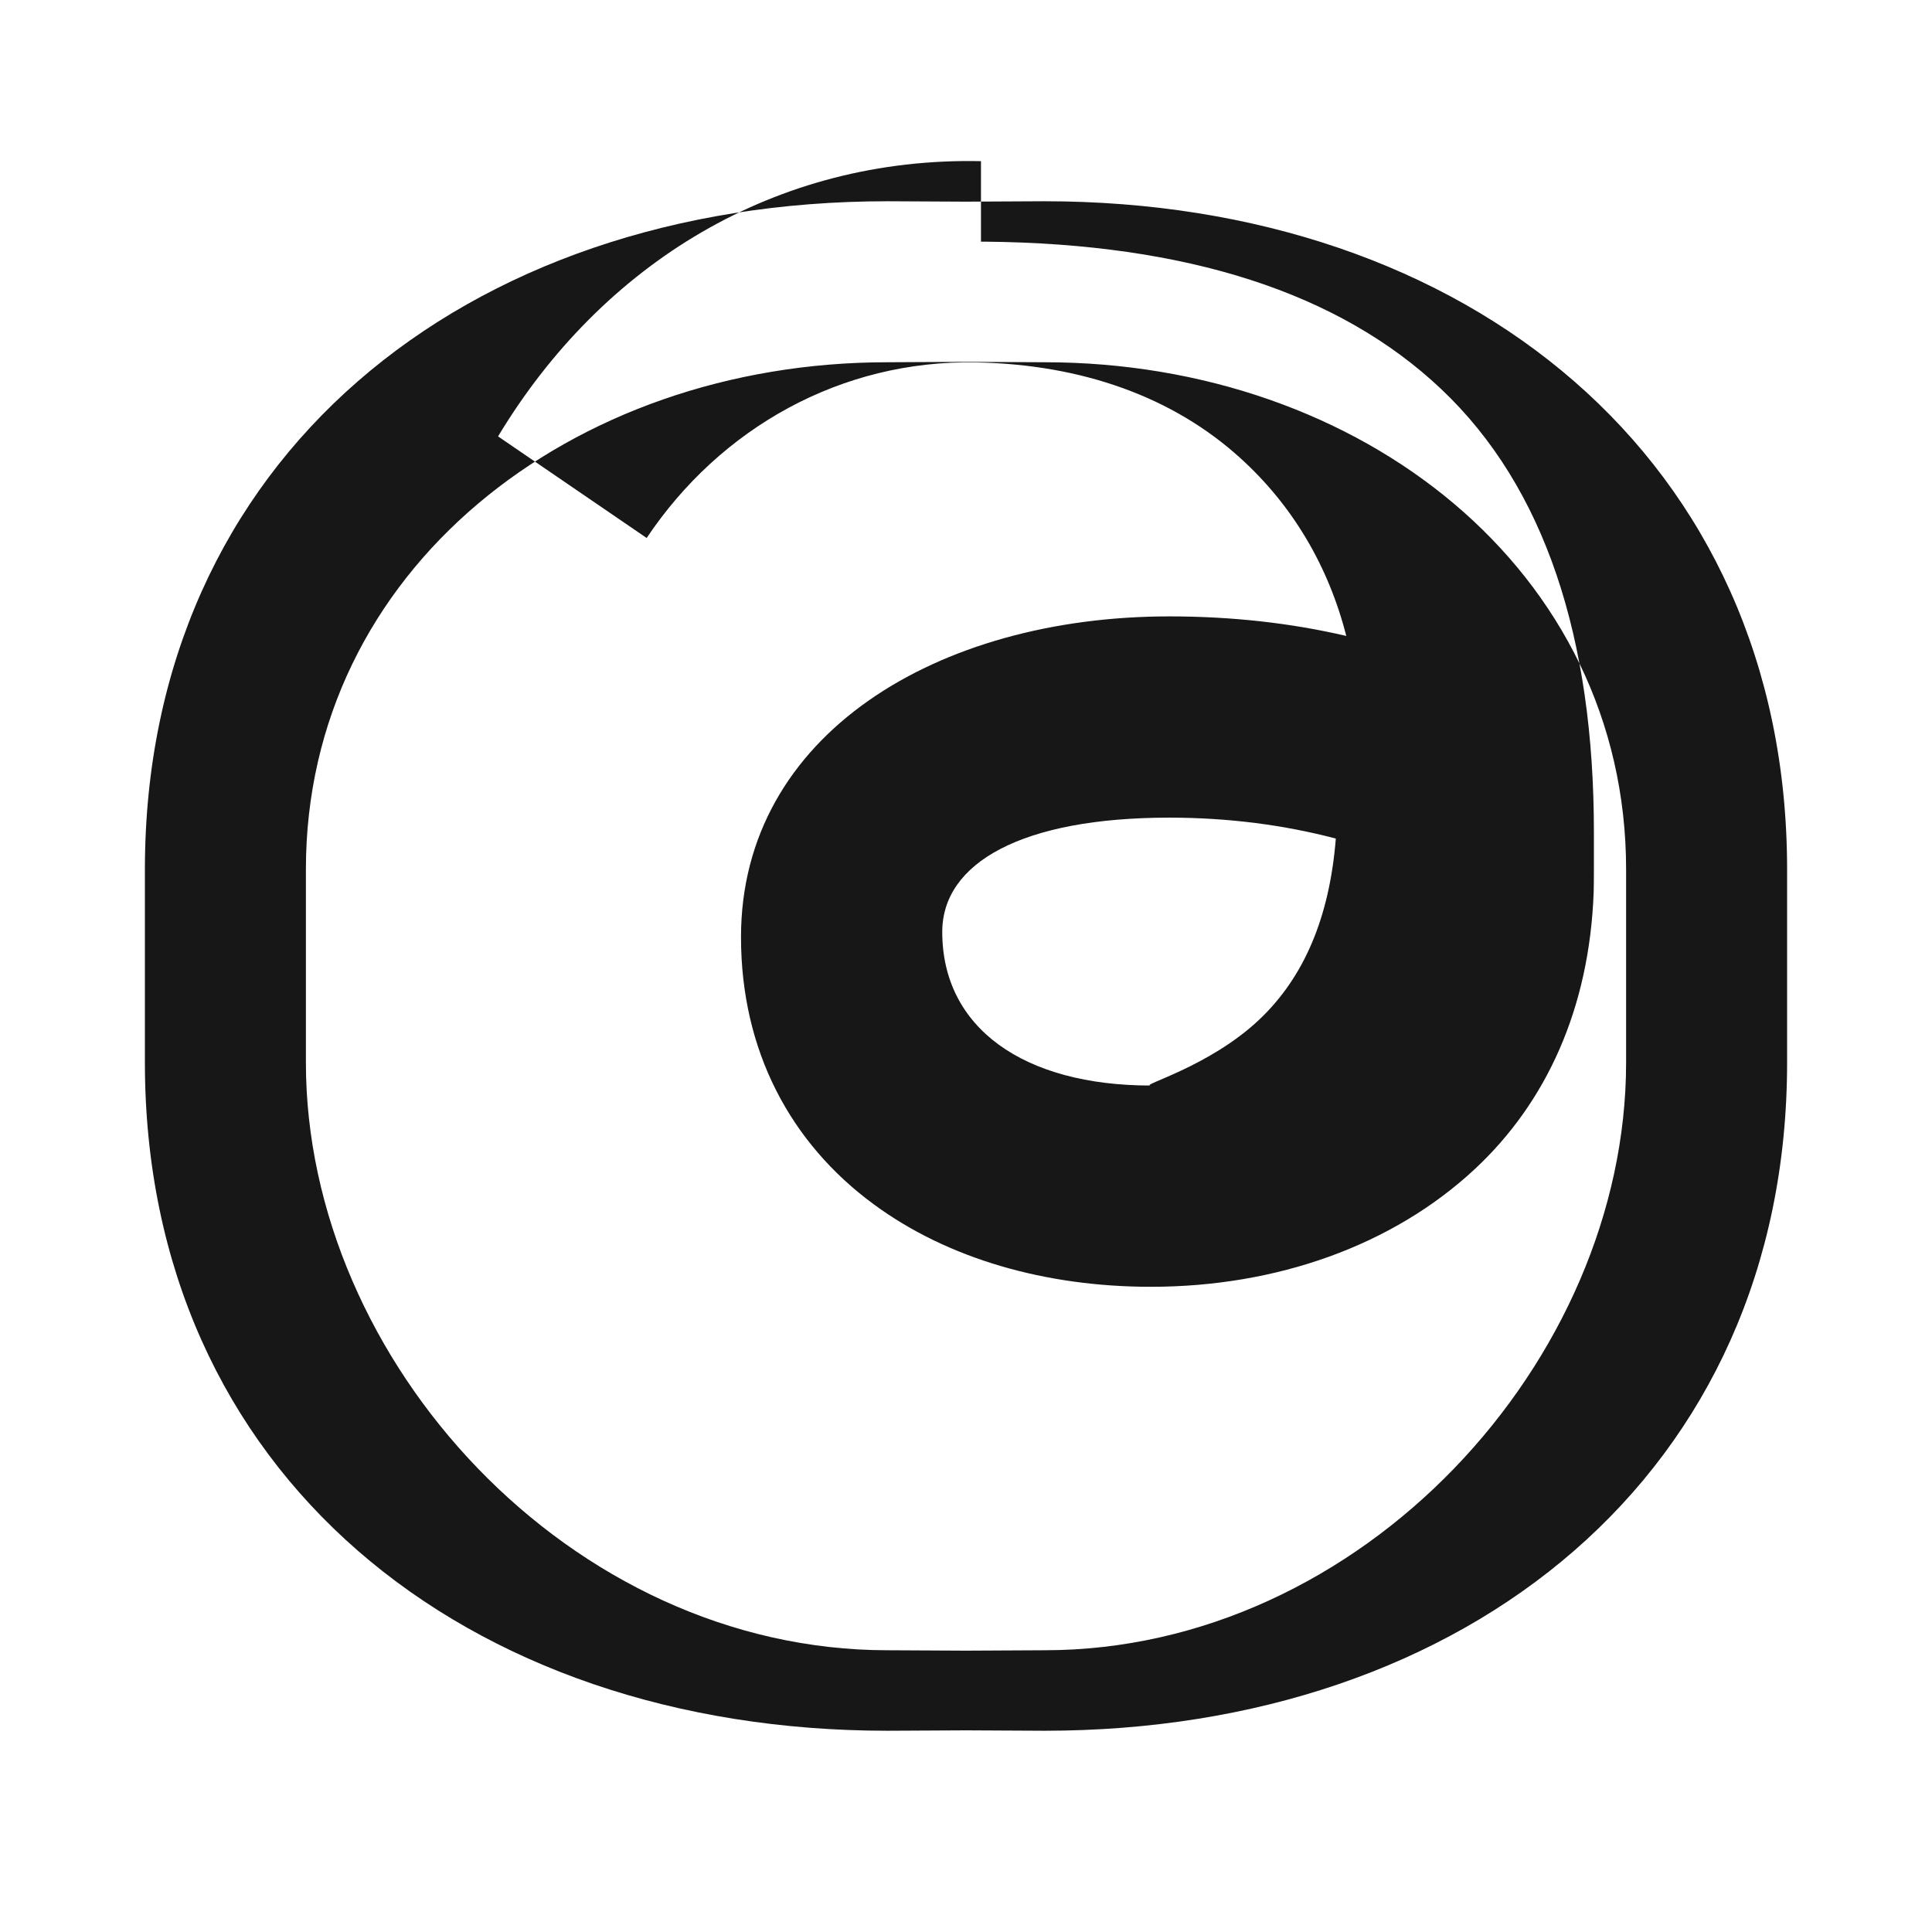 <svg width="24" height="24" viewBox="0 0 24 24" fill="none" xmlns="http://www.w3.org/2000/svg">
<path d="M12.186 2.002C9.645 1.948 7.487 3.263 6.187 5.421L8.033 6.683C8.95 5.313 10.451 4.47 12.126 4.502C13.447 4.527 14.573 4.934 15.404 5.687C16.053 6.273 16.502 7.029 16.724 7.9C16.039 7.74 15.305 7.657 14.525 7.657C11.647 7.657 9.205 9.126 9.205 11.641C9.205 13.052 9.819 14.199 10.851 14.958C11.774 15.639 12.992 15.985 14.296 15.985C15.858 15.985 17.299 15.473 18.318 14.525C19.209 13.696 19.743 12.529 19.797 11.088C19.799 11.02 19.8 10.925 19.8 10.8V10.335C19.8 7.931 19.194 6.054 17.904 4.834C16.635 3.633 14.741 3.026 12.24 3.002C12.222 3.002 12.204 3.002 12.186 3.002ZM11.705 11.577C11.705 10.72 12.693 10.157 14.525 10.157C15.261 10.157 15.957 10.249 16.594 10.417C16.516 11.396 16.199 12.14 15.644 12.665C15.021 13.256 14.141 13.485 14.297 13.485C12.714 13.485 11.705 12.768 11.705 11.577ZM1.8 10.8C1.8 5.698 5.778 2.5 11.025 2.5L12 2.505L12.975 2.5C18.222 2.5 22.2 5.698 22.2 10.8V13.2C22.2 18.302 18.222 21.5 12.975 21.5L12 21.495L11.025 21.5C5.778 21.5 1.8 18.302 1.8 13.2V10.8ZM11.025 4.5C7.089 4.5 3.8 7.089 3.8 10.8V13.2C3.8 16.911 7.089 20.5 11.025 20.5L12 20.505L12.975 20.5C16.911 20.5 20.2 16.911 20.2 13.2V10.8C20.2 7.089 16.911 4.5 12.975 4.5L12 4.495L11.025 4.5Z" fill="#171717"/>
</svg>